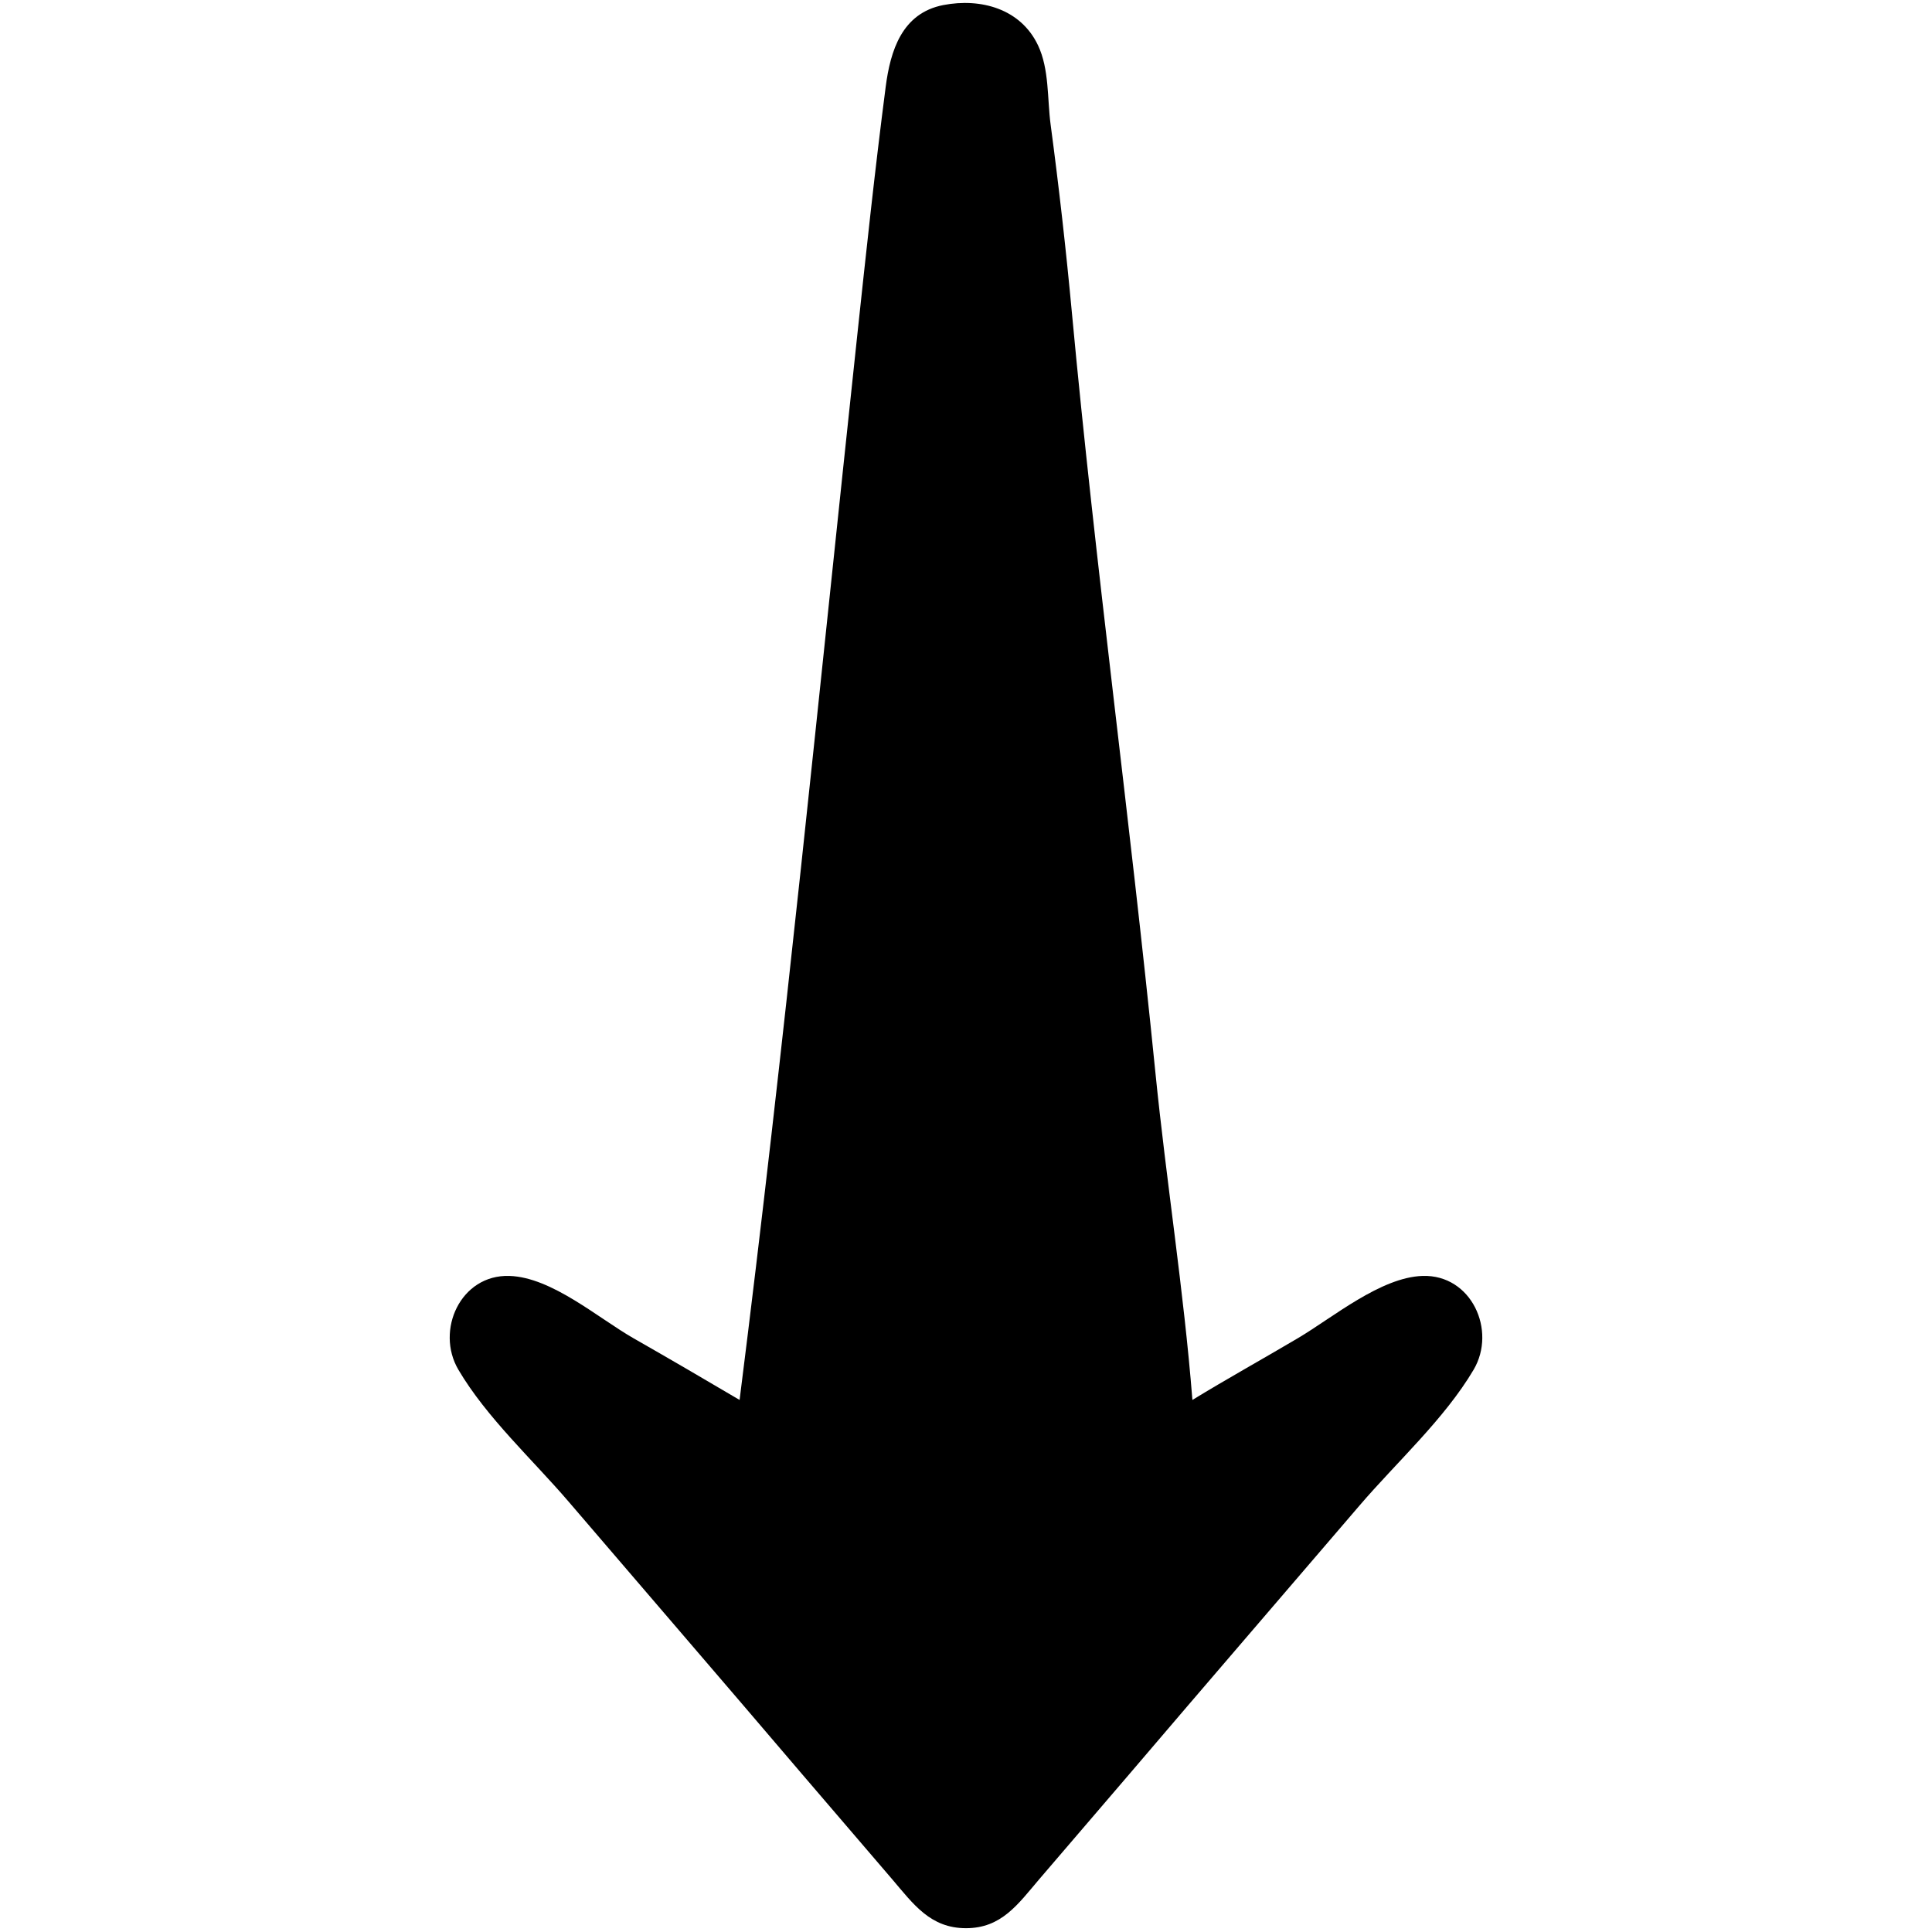 <?xml version="1.0" standalone="yes"?>
<svg xmlns="http://www.w3.org/2000/svg" width="512" height="512">

<path style="fill:#000; stroke:none;" d="M196 371C186.706 365.519 177.375 360.064 168 354.719C158.529 349.32 146.254 338.491 135 338.133C122.034 337.722 115.341 352.584 121.483 363C128.977 375.708 141.153 386.812 150.729 398C171.28 422.011 191.925 445.943 212.421 470L236.421 498C242.098 504.663 246.566 510.992 256 510.992C265.414 510.992 269.762 504.642 275.421 498L299.421 470C319.635 446.275 340.003 422.68 360.271 399C370.111 387.503 382.812 376.038 390.517 363C396.67 352.587 389.958 337.722 377 338.133C365.905 338.486 353.261 349.115 344 354.603C334.697 360.116 325.222 365.356 316 371C313.706 341.931 309.072 313.017 306.169 284C299.46 216.944 290.313 150.093 284.075 83C282.523 66.306 280.64 49.622 278.424 33C277.514 26.167 278.093 18.355 275.08 12C270.492 2.322 259.926 -0.577 250 1.34C239.028 3.46 235.962 13.434 234.718 23C231.867 44.934 229.521 67.004 227.166 89C217.105 182.975 207.85 277.237 196 371z"/>
</svg>
